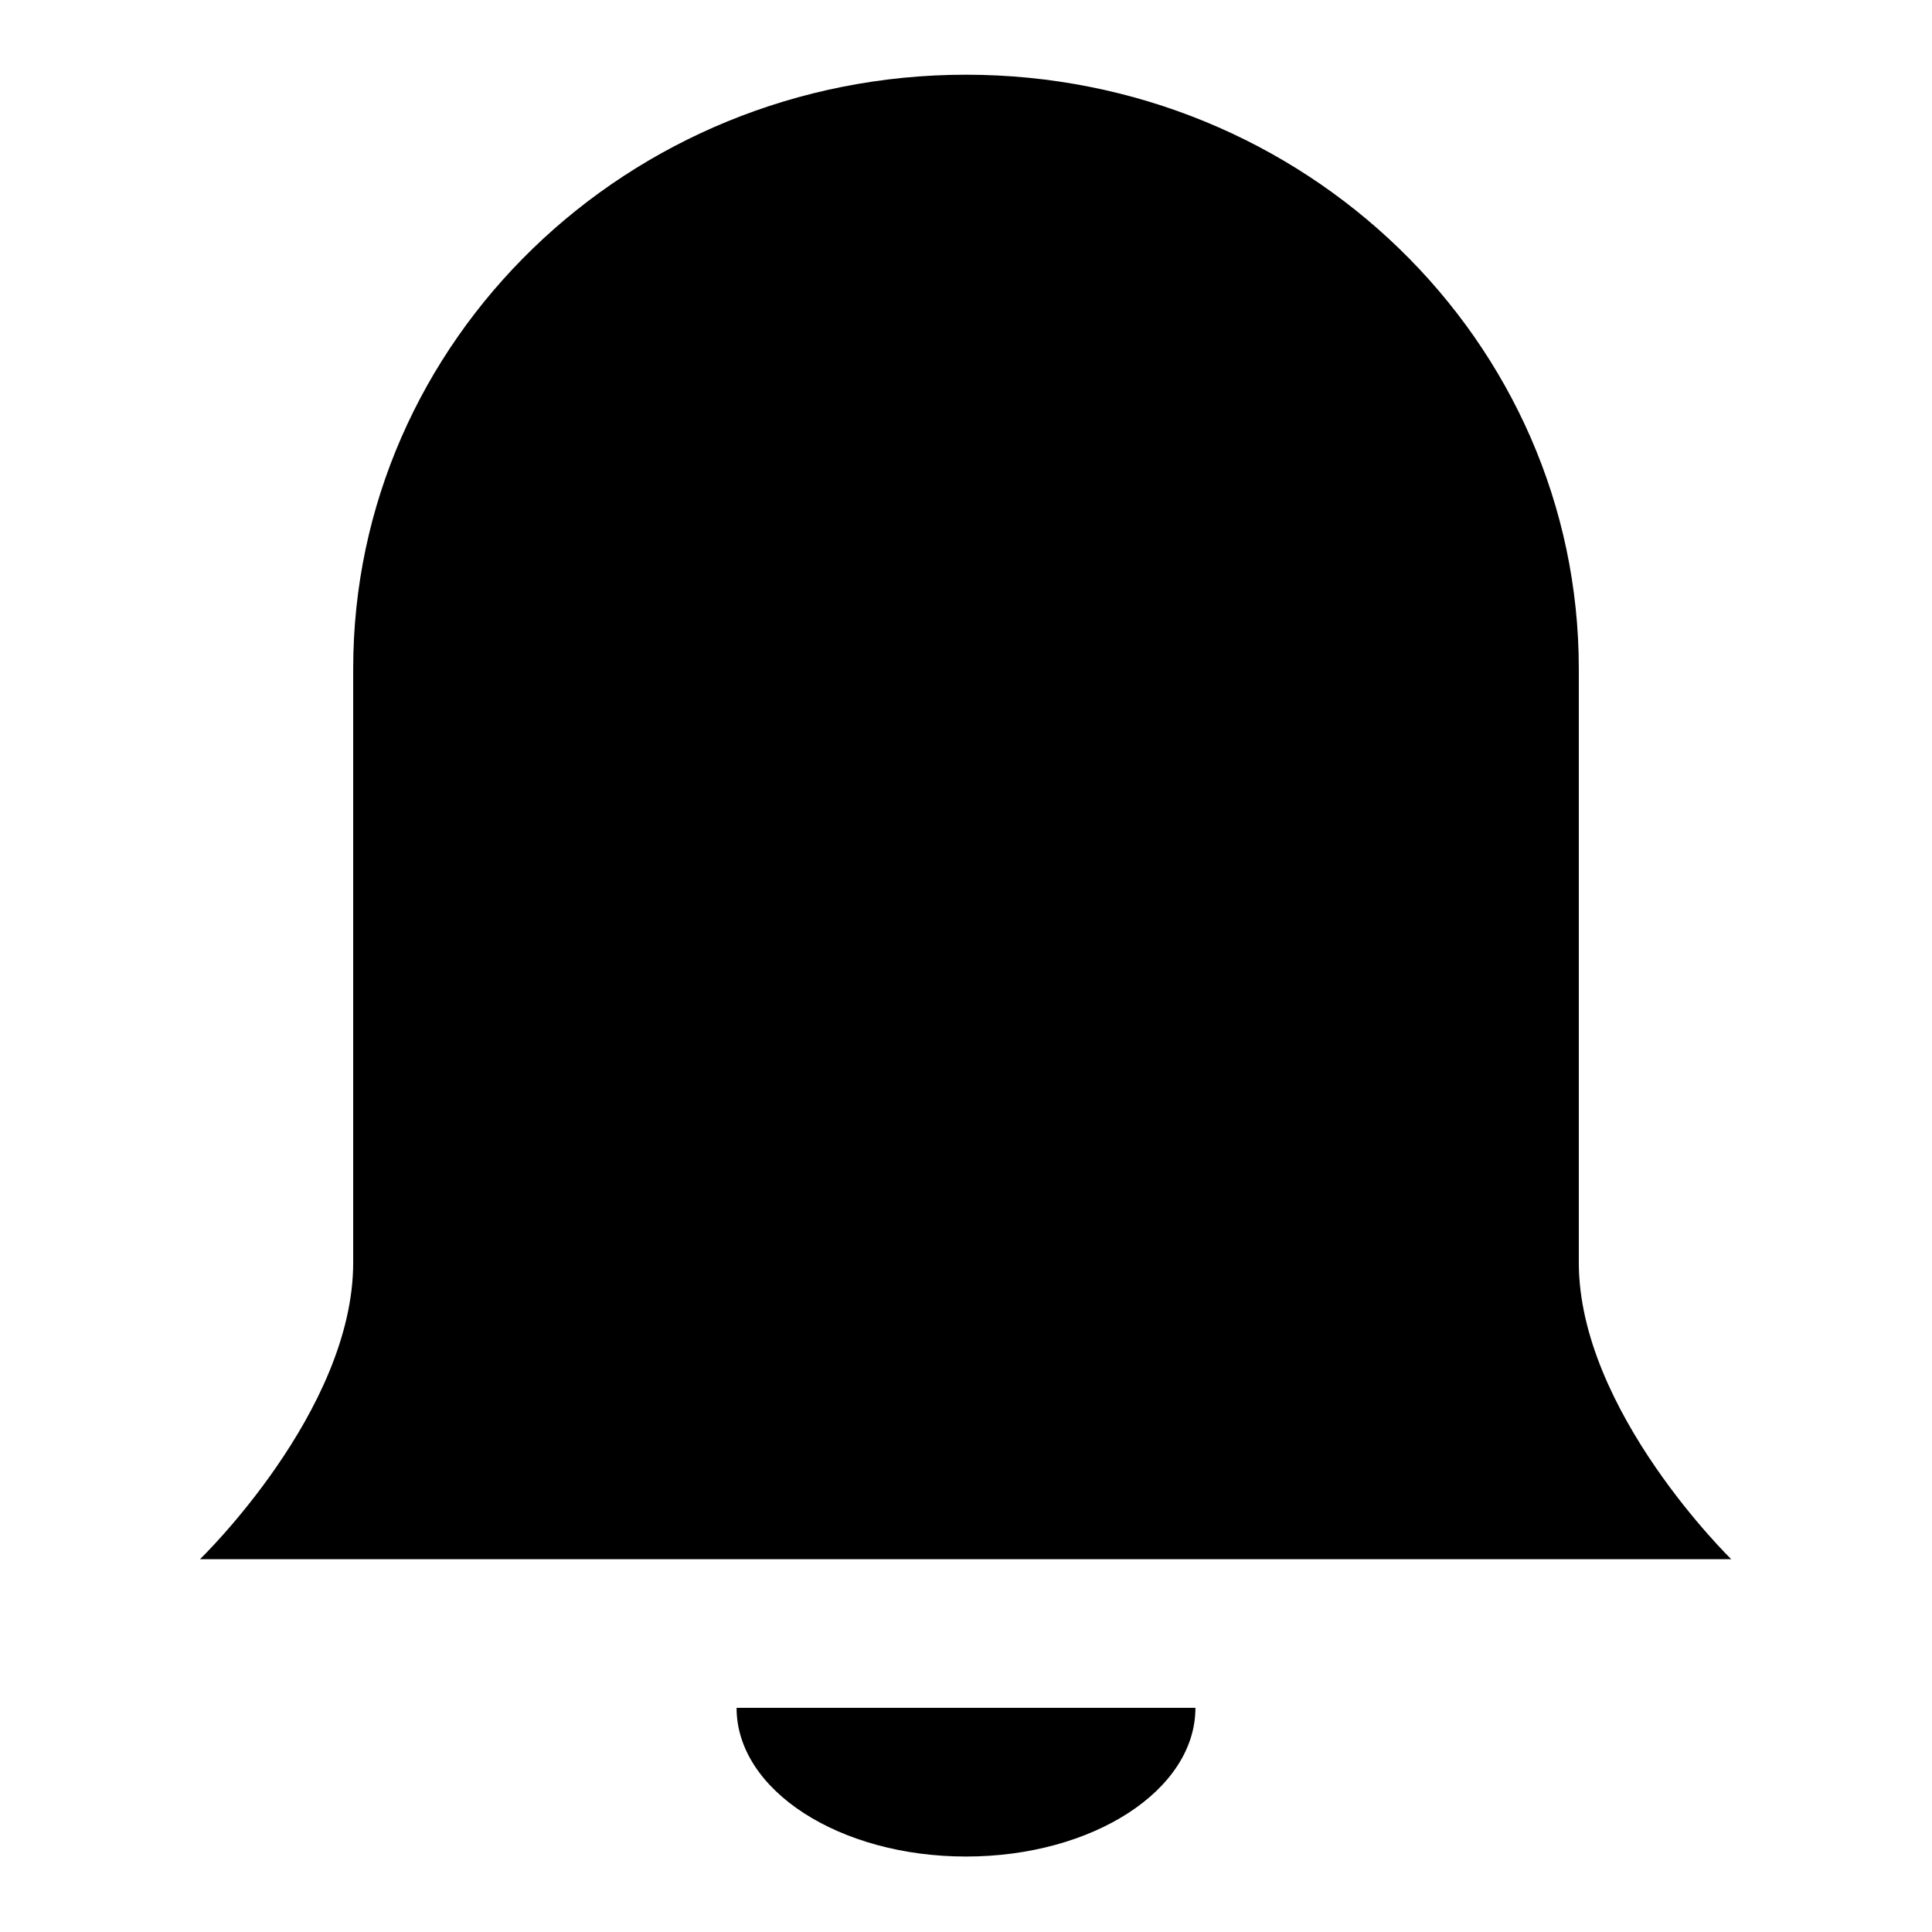 <?xml version="1.0" encoding="utf-8"?>
<!-- Svg Vector Icons : http://www.onlinewebfonts.com/icon -->
<!DOCTYPE svg PUBLIC "-//W3C//DTD SVG 1.1//EN" "http://www.w3.org/Graphics/SVG/1.1/DTD/svg11.dtd">
<svg version="1.1" xmlns="http://www.w3.org/2000/svg" xmlns:xlink="http://www.w3.org/1999/xlink" x="0px" y="0px" viewBox="0 0 256 256" enable-background="new 0 0 256 256" xml:space="preserve">
<g><g><path fill="#000000" d="M209.2,167.3c0-19.7,0-78.7,0-78.7c0-43.4-36.3-78.7-81.2-78.7c-44.8,0-81.2,35.2-81.2,78.7c0,0,0,59,0,78.7s-20.3,39.3-20.3,39.3h202.9C229.5,206.7,209.2,187,209.2,167.3z M128,246c16.8,0,30.4-8.8,30.4-19.7H97.6C97.6,237.2,111.2,246,128,246z"/></g></g>
</svg>